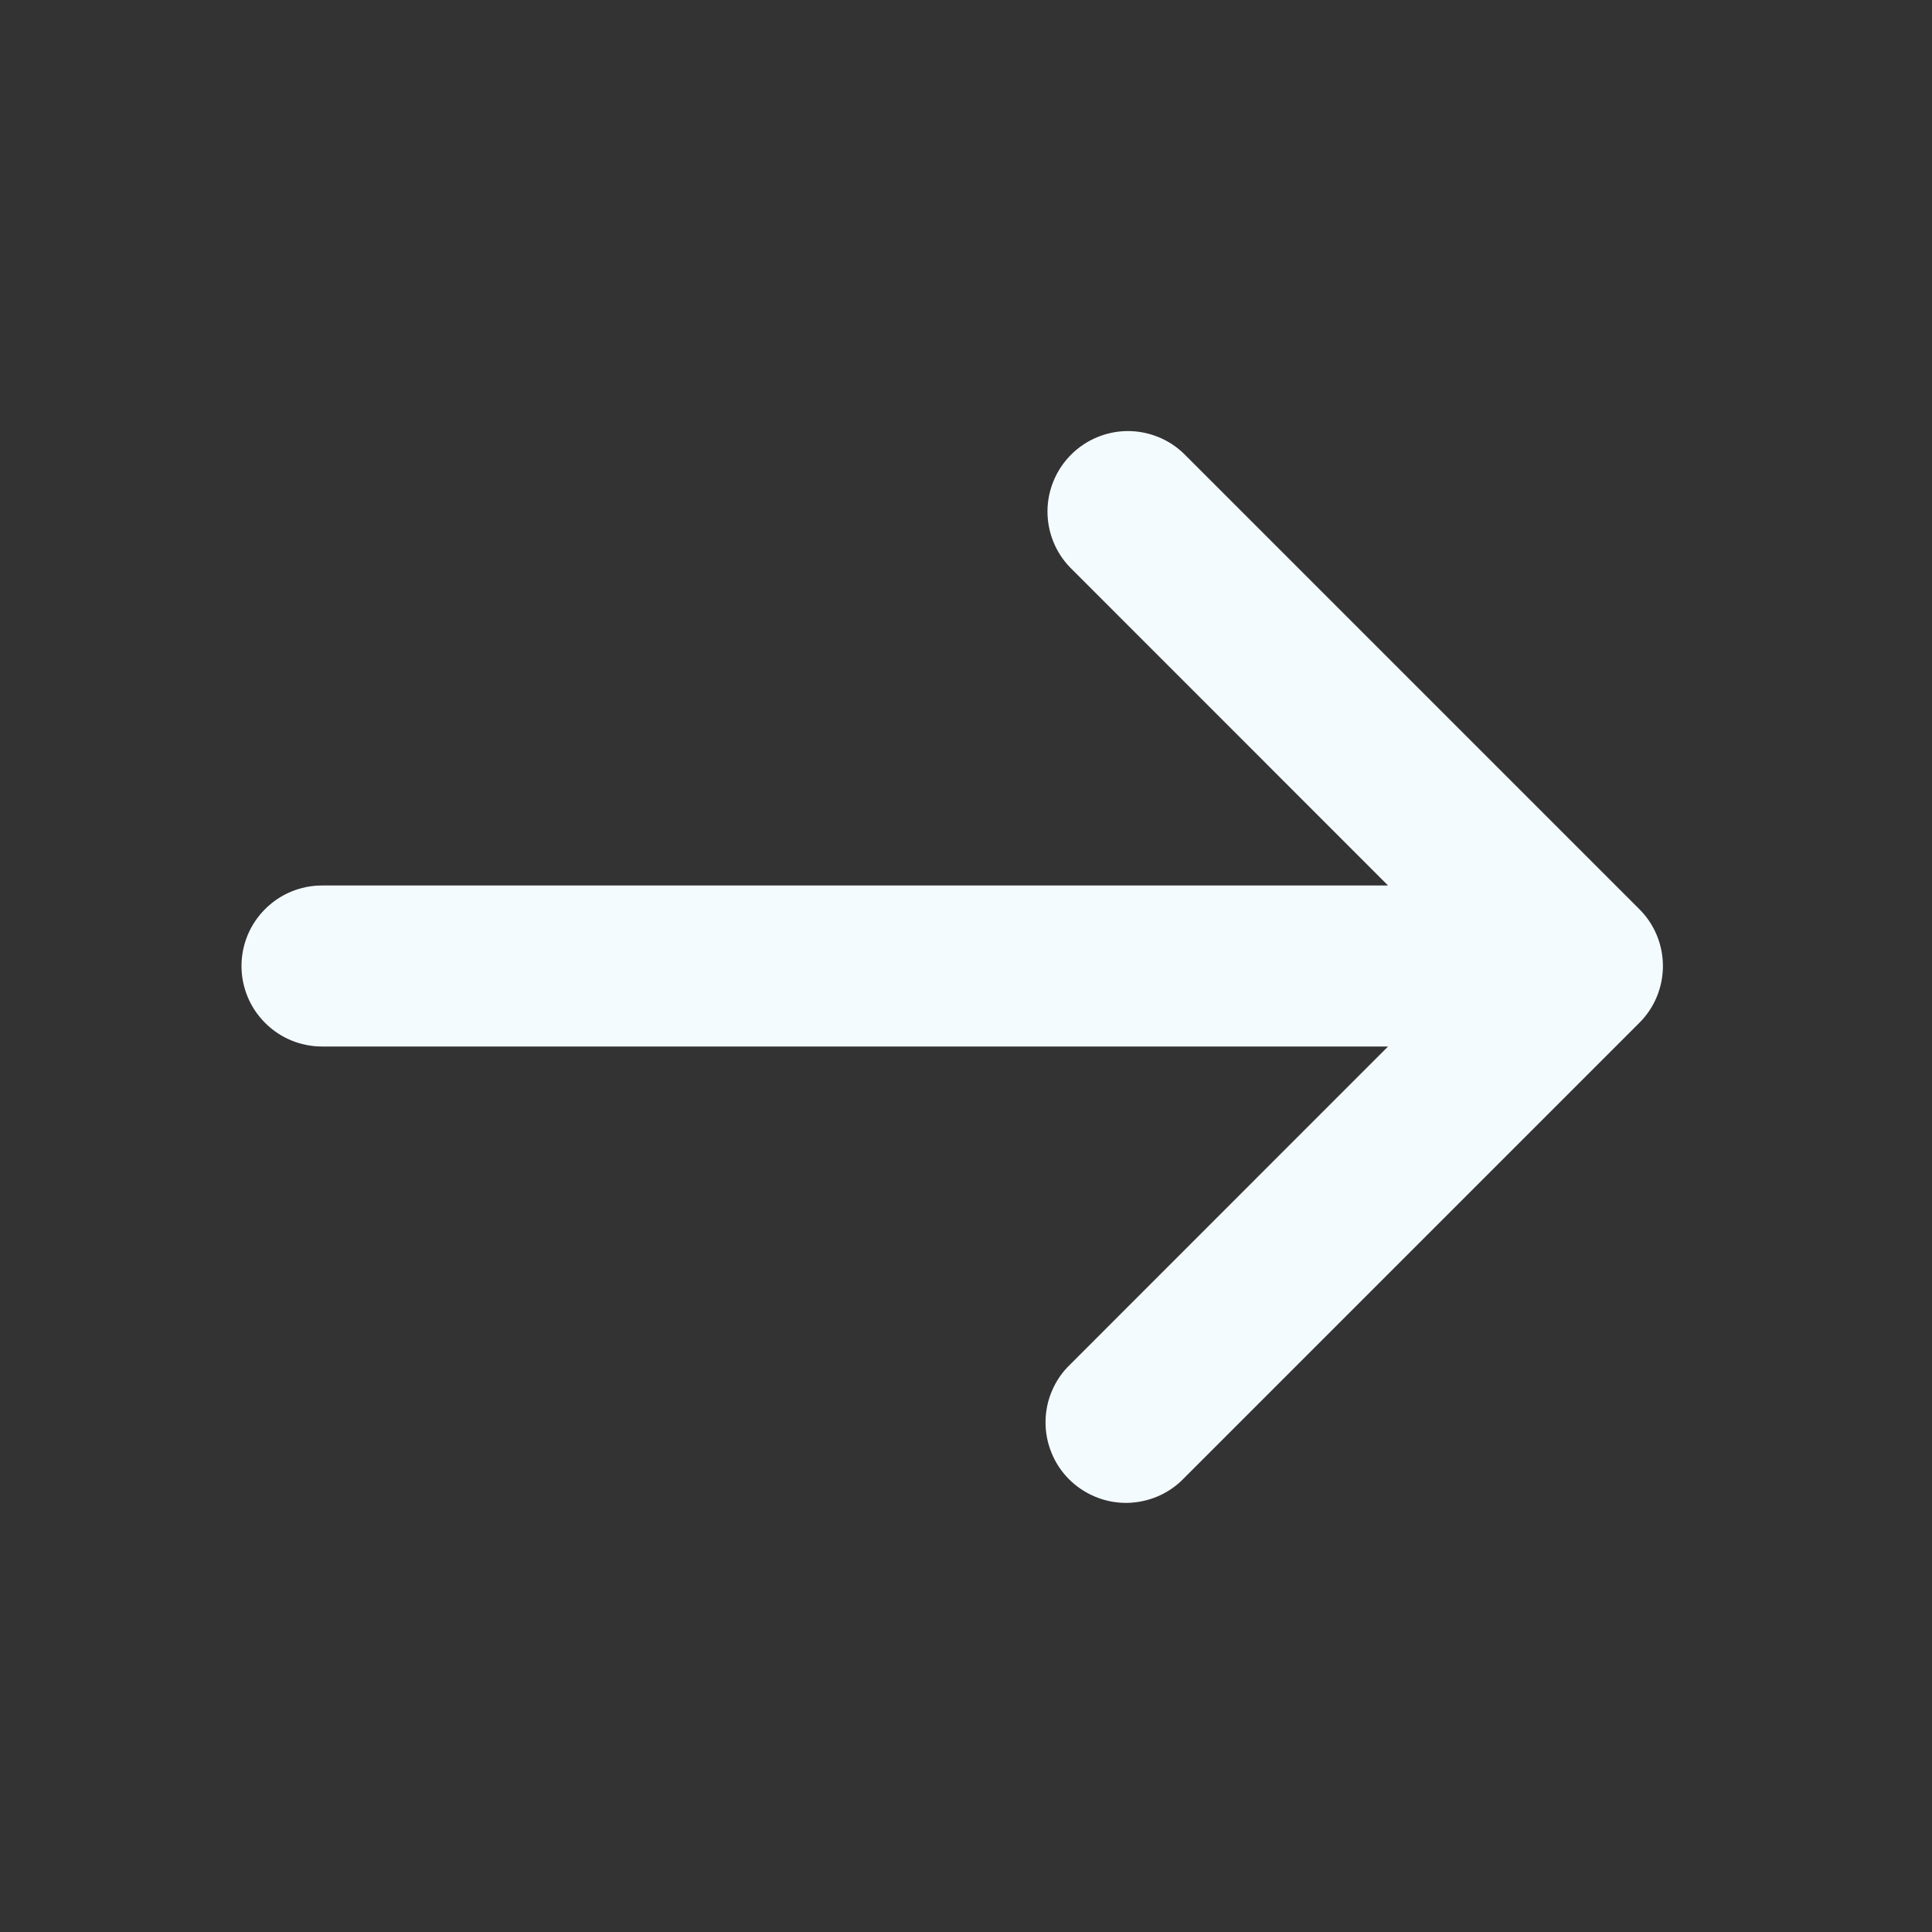 <svg width="18" height="18" viewBox="0 0 18 18" fill="none" xmlns="http://www.w3.org/2000/svg">
<rect x="0" y="0" width="18" height="18" fill="#333333" stroke="none"/>
<path d="M12.932 9.75L9.97 12.713C9.898 12.782 9.841 12.864 9.802 12.956C9.762 13.047 9.742 13.146 9.741 13.245C9.74 13.345 9.759 13.444 9.797 13.536C9.834 13.628 9.89 13.712 9.96 13.782C10.031 13.853 10.115 13.908 10.207 13.946C10.299 13.984 10.398 14.003 10.497 14.002C10.597 14.001 10.695 13.98 10.787 13.941C10.878 13.902 10.961 13.845 11.03 13.773L15.273 9.53C15.414 9.39 15.493 9.199 15.493 9C15.493 8.801 15.414 8.61 15.273 8.47L11.03 4.227C10.889 4.09 10.699 4.015 10.503 4.016C10.306 4.018 10.118 4.097 9.979 4.236C9.84 4.375 9.761 4.563 9.759 4.76C9.758 4.957 9.833 5.146 9.97 5.287L12.932 8.25L3 8.25C2.801 8.25 2.61 8.329 2.47 8.47C2.329 8.61 2.25 8.801 2.25 9C2.25 9.199 2.329 9.39 2.47 9.53C2.61 9.671 2.801 9.75 3 9.75L12.932 9.75Z" fill="#F4FBFF"/>
</svg>
